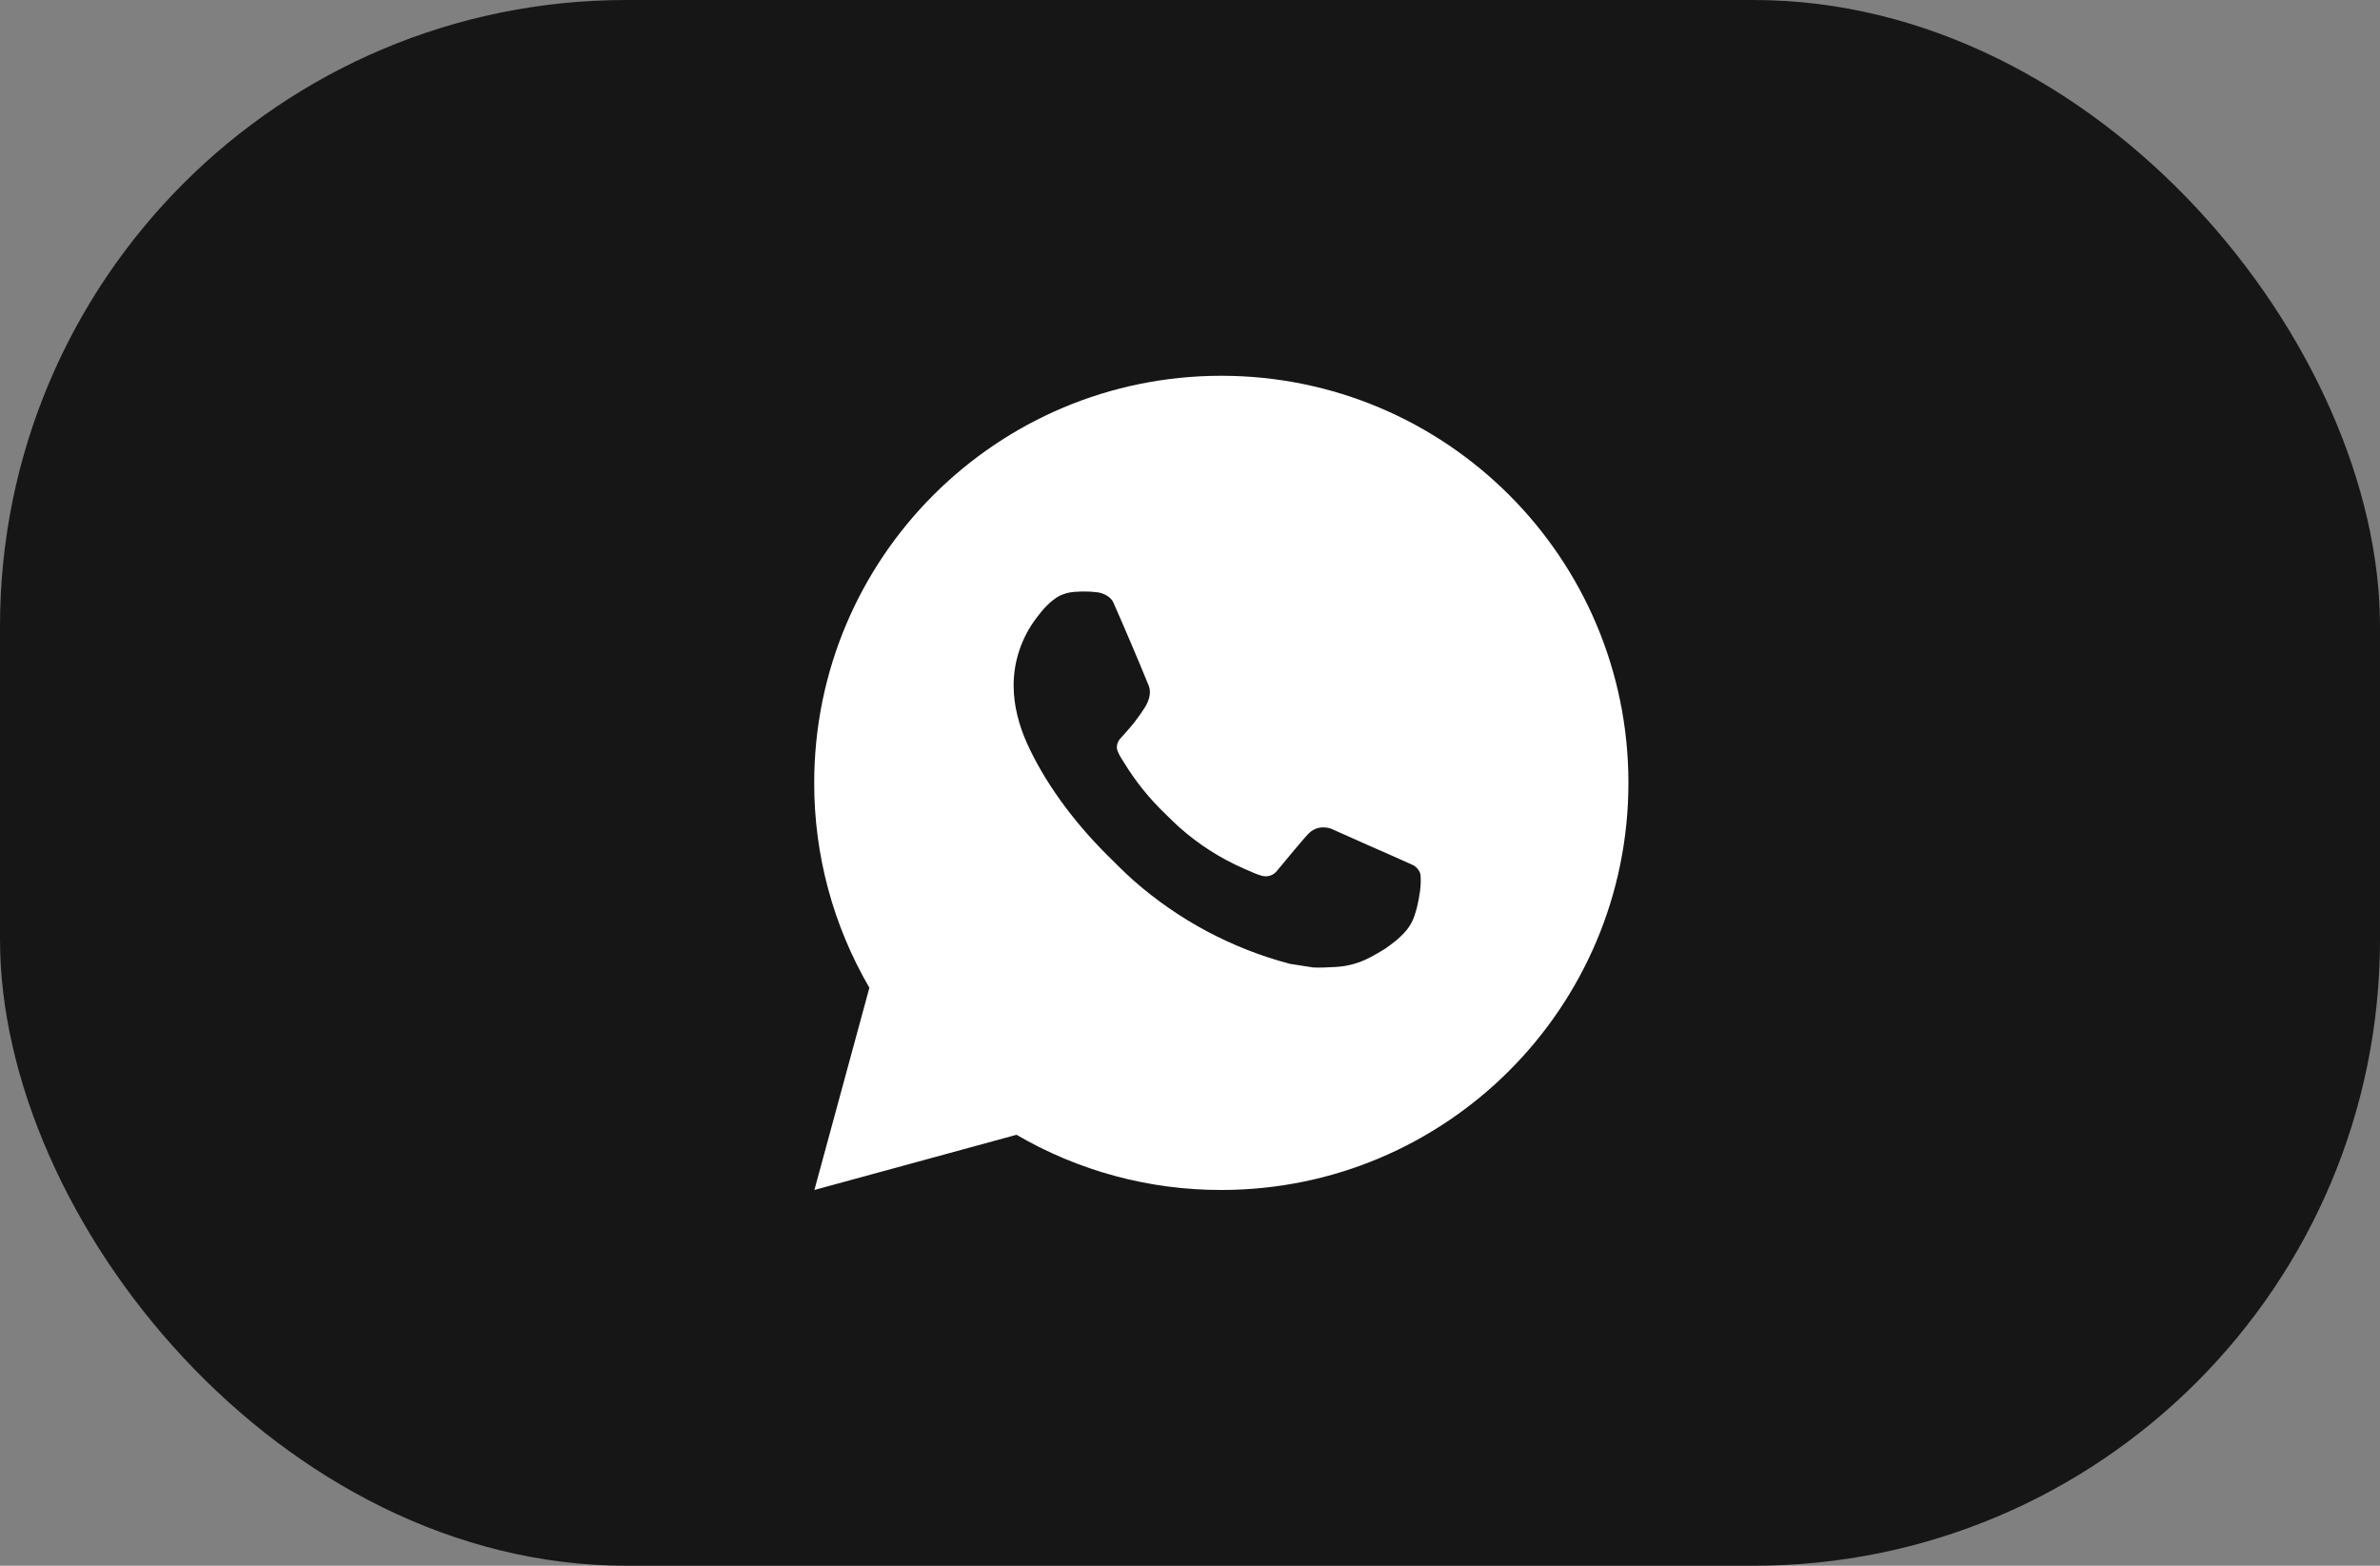 <?xml version="1.0" encoding="UTF-8"?> <svg xmlns="http://www.w3.org/2000/svg" width="38" height="25" viewBox="0 0 38 25" fill="none"><rect x="0" y="0" width="38" height="25" fill="#808080" stroke="none"/><rect width="38" height="25" rx="10" fill="#161616"></rect><path d="M19.5 6C23.09 6 26 8.91 26 12.5C26 16.09 23.09 19 19.5 19C18.351 19.002 17.223 18.698 16.23 18.119L13.003 19L13.881 15.771C13.302 14.778 12.998 13.649 13 12.5C13 8.91 15.91 6 19.5 6ZM17.285 9.445L17.155 9.45C17.071 9.456 16.989 9.478 16.913 9.515C16.843 9.555 16.778 9.605 16.722 9.663C16.644 9.737 16.6 9.801 16.552 9.862C16.312 10.175 16.182 10.559 16.184 10.953C16.186 11.271 16.269 11.582 16.399 11.871C16.665 12.458 17.102 13.079 17.679 13.654C17.819 13.792 17.955 13.931 18.102 14.061C18.819 14.692 19.674 15.147 20.598 15.39L20.967 15.447C21.087 15.454 21.208 15.444 21.328 15.439C21.518 15.429 21.703 15.377 21.87 15.289C21.955 15.245 22.038 15.197 22.119 15.146C22.119 15.146 22.146 15.127 22.2 15.087C22.288 15.022 22.342 14.976 22.415 14.9C22.469 14.844 22.515 14.778 22.551 14.704C22.602 14.598 22.652 14.395 22.673 14.227C22.689 14.098 22.684 14.028 22.682 13.985C22.68 13.915 22.622 13.843 22.559 13.812L22.181 13.643C22.181 13.643 21.615 13.396 21.269 13.239C21.233 13.223 21.194 13.214 21.155 13.212C21.11 13.208 21.066 13.213 21.023 13.227C20.981 13.241 20.942 13.264 20.909 13.295C20.906 13.294 20.862 13.331 20.392 13.9C20.366 13.936 20.328 13.964 20.286 13.979C20.243 13.994 20.197 13.996 20.153 13.985C20.111 13.973 20.069 13.959 20.029 13.942C19.948 13.908 19.921 13.895 19.865 13.871C19.492 13.709 19.147 13.489 18.842 13.22C18.76 13.148 18.684 13.07 18.606 12.995C18.35 12.75 18.127 12.473 17.943 12.17L17.904 12.109C17.877 12.067 17.855 12.022 17.838 11.975C17.813 11.88 17.878 11.803 17.878 11.803C17.878 11.803 18.036 11.63 18.109 11.537C18.18 11.446 18.241 11.357 18.28 11.294C18.357 11.171 18.381 11.044 18.34 10.946C18.158 10.501 17.97 10.059 17.776 9.619C17.738 9.532 17.624 9.47 17.521 9.457C17.486 9.453 17.451 9.45 17.416 9.447C17.328 9.442 17.241 9.443 17.154 9.45L17.285 9.445Z" fill="white"></path></svg> 
